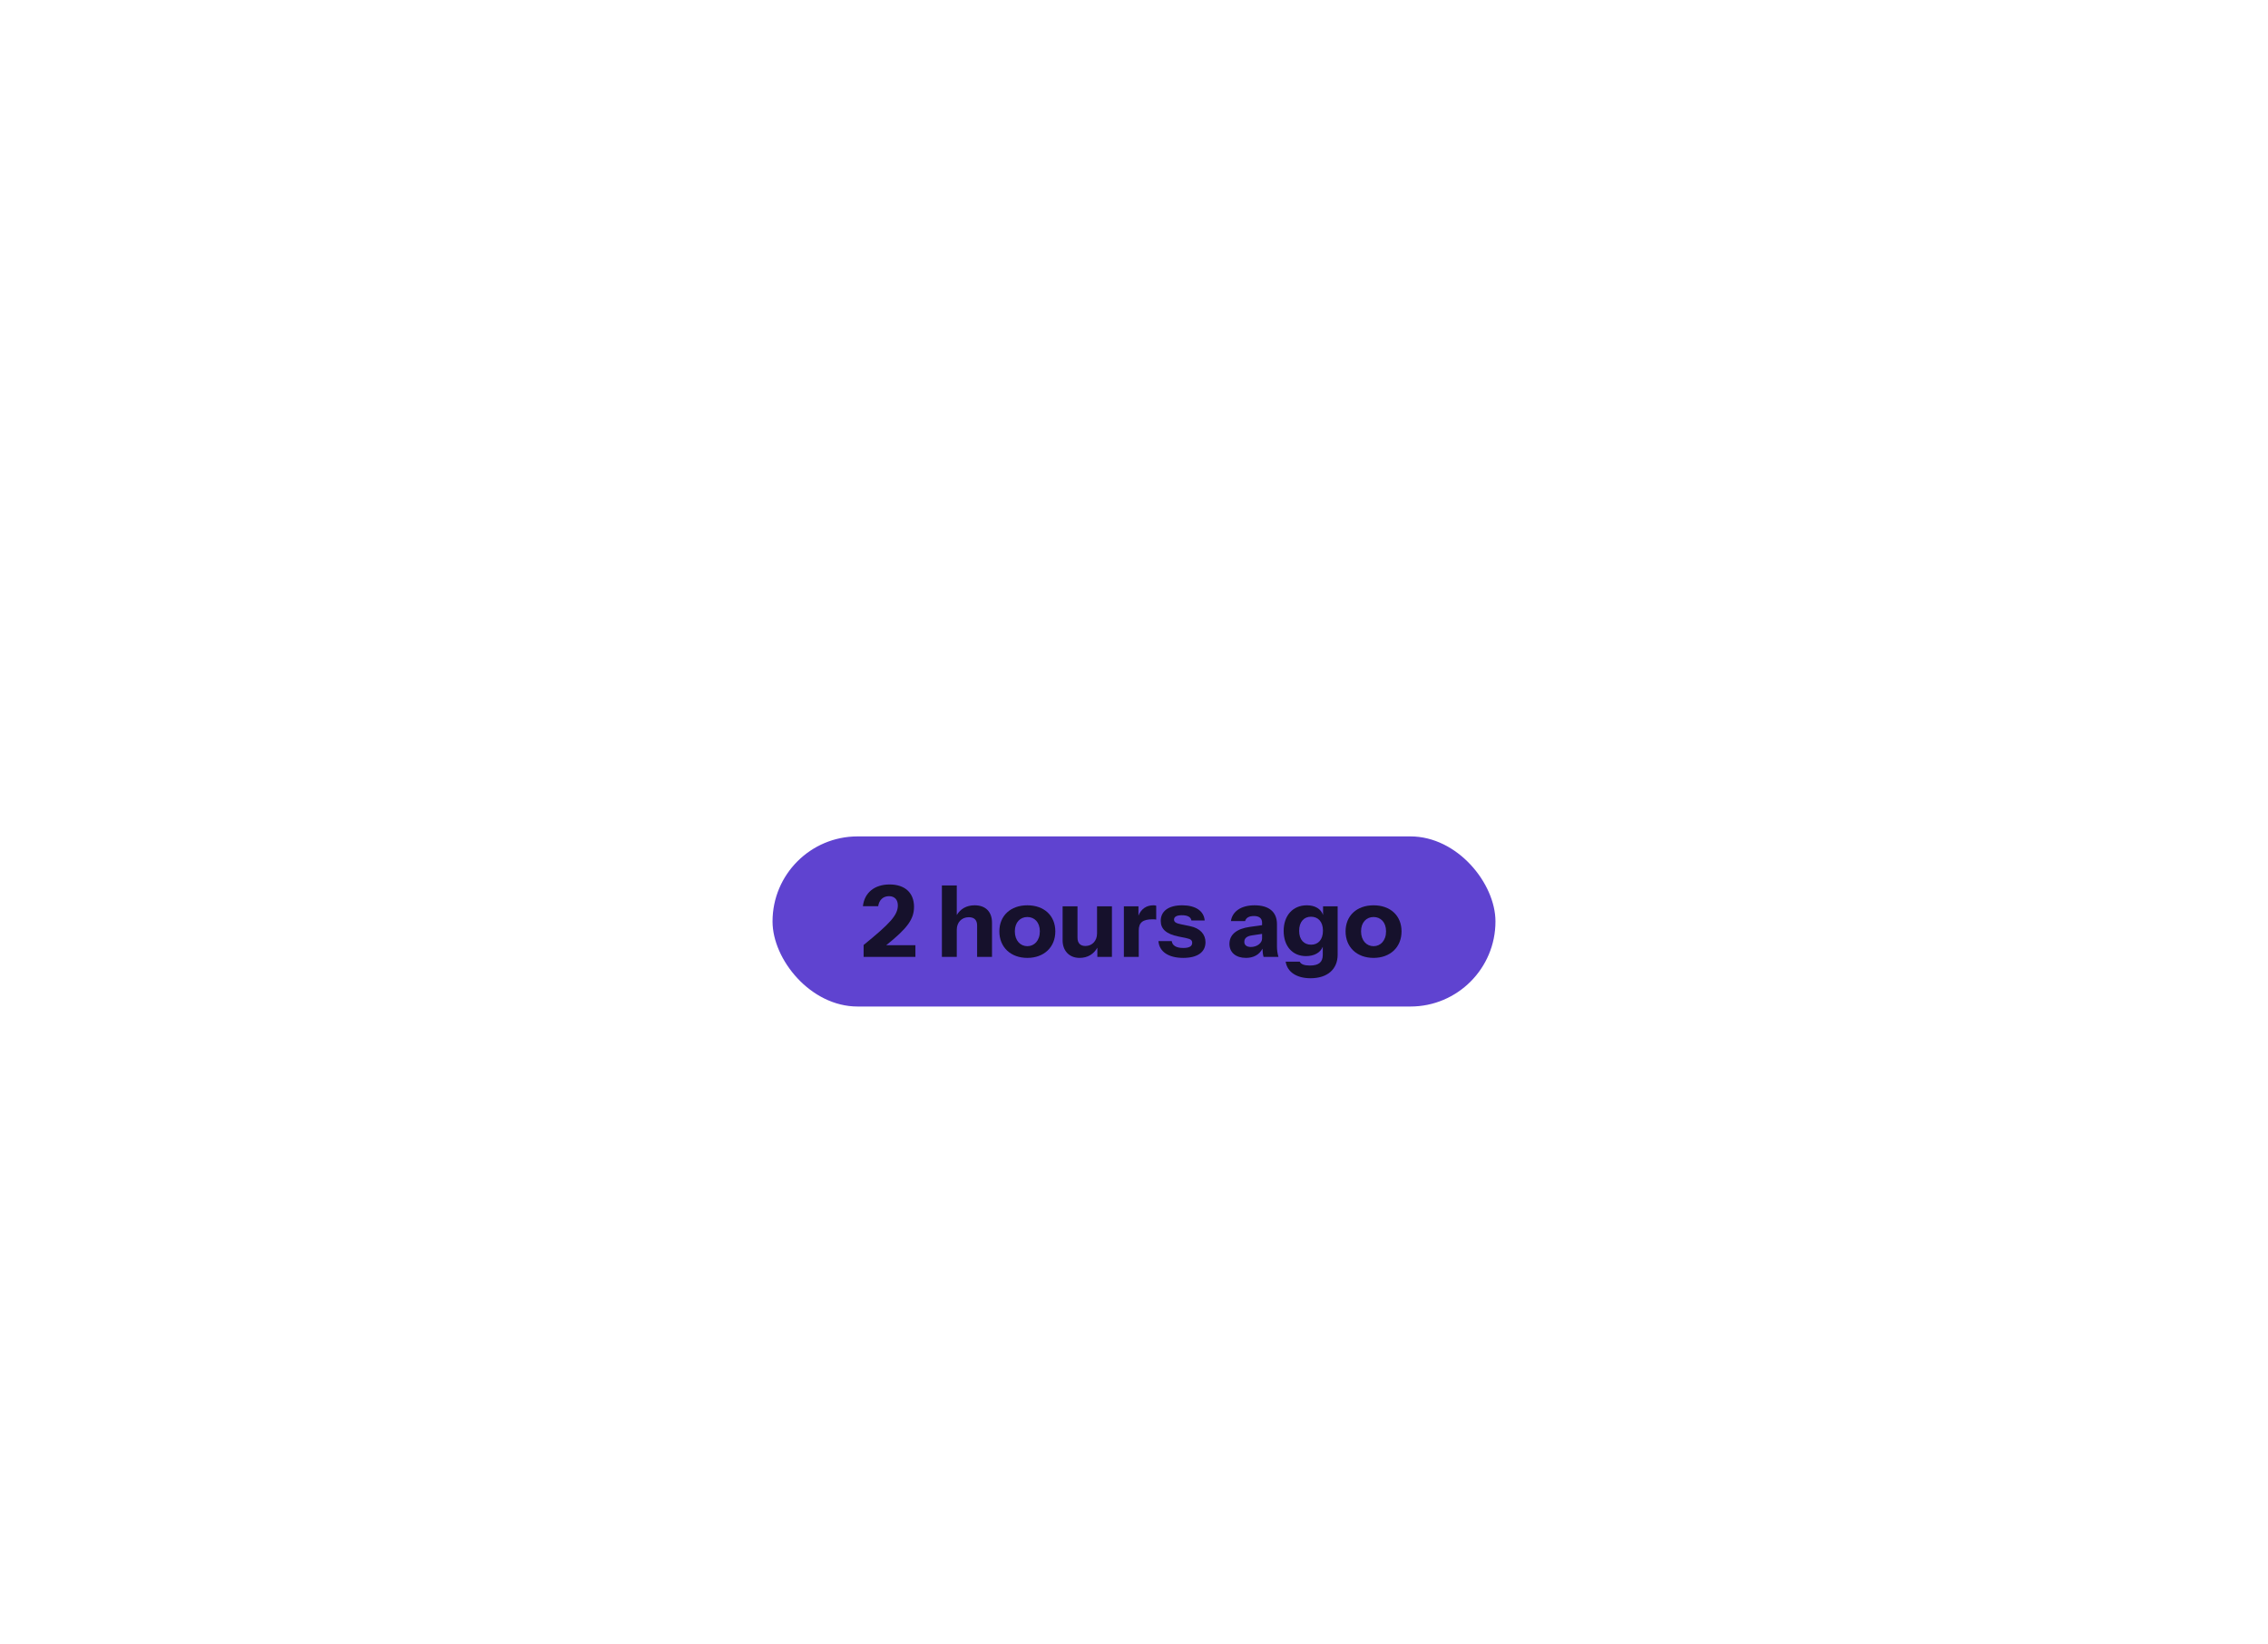 <svg width="320" height="232" viewBox="0 0 320 232" fill="none" xmlns="http://www.w3.org/2000/svg">
<g filter="url(#filter0_dd_10060_19502)">
<rect x="109" y="104" width="102" height="24" rx="12" fill="#5F43D0"/>
<path d="M193.8 121.14C191.448 121.14 189.852 119.628 189.852 117.402C189.852 115.19 191.434 113.72 193.8 113.72C196.18 113.72 197.748 115.19 197.748 117.402C197.748 119.628 196.152 121.14 193.8 121.14ZM193.8 119.488C194.78 119.488 195.564 118.704 195.564 117.388C195.564 116.1 194.794 115.372 193.8 115.372C192.806 115.372 192.036 116.114 192.036 117.388C192.036 118.704 192.82 119.488 193.8 119.488Z" fill="#16112C"/>
<path d="M184.911 124.01C182.923 124.01 181.621 123.114 181.397 121.672H183.385C183.539 122.036 184.043 122.218 184.813 122.218C186.073 122.218 186.633 121.742 186.633 120.72V119.572C186.297 120.398 185.429 120.888 184.267 120.888C182.363 120.888 181.117 119.488 181.117 117.332C181.117 115.162 182.419 113.72 184.379 113.72C185.541 113.72 186.381 114.224 186.675 115.092V113.86H188.733V120.692C188.733 122.75 187.277 124.01 184.911 124.01ZM184.995 119.278C185.975 119.278 186.661 118.578 186.661 117.304C186.661 116.03 185.975 115.33 184.967 115.33C183.987 115.33 183.301 116.044 183.301 117.318C183.301 118.592 183.987 119.278 184.995 119.278Z" fill="#16112C"/>
<path d="M175.789 121.14C174.375 121.14 173.465 120.37 173.465 119.166C173.465 117.836 174.515 117.024 176.307 116.772L178.071 116.52V116.156C178.071 115.582 177.679 115.232 176.937 115.232C176.223 115.232 175.803 115.484 175.677 115.946H173.675C173.857 114.658 175.019 113.72 177.007 113.72C179.051 113.72 180.171 114.658 180.171 116.38V119.53C180.171 120.006 180.227 120.454 180.381 121H178.281C178.183 120.664 178.141 120.3 178.127 119.838C177.679 120.692 176.867 121.14 175.789 121.14ZM175.565 118.886C175.565 119.348 175.929 119.6 176.489 119.6C177.371 119.6 178.071 119.04 178.071 118.41V117.752L176.657 117.962C175.901 118.074 175.565 118.368 175.565 118.886Z" fill="#16112C"/>
<path d="M166.95 121.14C164.864 121.14 163.562 120.258 163.45 118.774H165.326C165.41 119.404 165.97 119.74 166.95 119.74C167.818 119.74 168.21 119.488 168.21 119.012C168.21 118.662 168.014 118.48 167.398 118.354L166.25 118.116C164.542 117.766 163.772 117.066 163.772 115.918C163.772 114.532 164.892 113.72 166.796 113.72C168.686 113.72 169.862 114.518 169.974 115.862H168.098C168.028 115.372 167.566 115.12 166.754 115.12C166.012 115.12 165.648 115.344 165.648 115.736C165.648 116.072 165.914 116.254 166.614 116.394L167.902 116.66C169.344 116.954 170.086 117.822 170.086 118.928C170.086 120.328 168.952 121.14 166.95 121.14Z" fill="#16112C"/>
<path d="M158.57 121V113.86H160.628V115.176C161.02 114.224 161.748 113.72 162.742 113.72C162.896 113.72 163.036 113.734 163.134 113.776V115.736C163.036 115.708 162.868 115.694 162.63 115.694C161.286 115.694 160.67 116.114 160.67 117.276V121H158.57Z" fill="#16112C"/>
<path d="M152.322 121.14C150.796 121.14 149.928 120.048 149.928 118.69V113.86H152.028V118.284C152.028 119.068 152.434 119.46 153.148 119.46C154.086 119.46 154.786 118.746 154.786 117.696V113.86H156.886V121H154.828V119.698C154.338 120.58 153.484 121.14 152.322 121.14Z" fill="#16112C"/>
<path d="M144.951 121.14C142.599 121.14 141.003 119.628 141.003 117.402C141.003 115.19 142.585 113.72 144.951 113.72C147.331 113.72 148.899 115.19 148.899 117.402C148.899 119.628 147.303 121.14 144.951 121.14ZM144.951 119.488C145.931 119.488 146.715 118.704 146.715 117.388C146.715 116.1 145.945 115.372 144.951 115.372C143.957 115.372 143.187 116.114 143.187 117.388C143.187 118.704 143.971 119.488 144.951 119.488Z" fill="#16112C"/>
<path d="M132.895 121V110.92H134.995V115.092C135.499 114.252 136.339 113.72 137.515 113.72C139.097 113.72 139.965 114.672 139.965 116.17V121H137.865V116.576C137.865 115.792 137.459 115.4 136.689 115.4C135.695 115.4 134.995 116.114 134.995 117.164V121H132.895Z" fill="#16112C"/>
<path d="M121.85 121V119.32C125.546 116.31 126.68 115.12 126.68 113.734C126.68 112.922 126.218 112.432 125.434 112.432C124.608 112.432 124.034 112.964 123.908 113.846H121.752C121.962 111.942 123.39 110.78 125.518 110.78C127.674 110.78 128.962 111.956 128.962 113.93C128.962 115.666 128.038 116.954 125.042 119.348H129.158V121H121.85Z" fill="#16112C"/>
</g>
<defs>
<filter id="filter0_dd_10060_19502" x="89" y="96" width="142" height="64" filterUnits="userSpaceOnUse" color-interpolation-filters="sRGB">
<feFlood flood-opacity="0" result="BackgroundImageFix"/>
<feColorMatrix in="SourceAlpha" type="matrix" values="0 0 0 0 0 0 0 0 0 0 0 0 0 0 0 0 0 0 127 0" result="hardAlpha"/>
<feOffset dy="12"/>
<feGaussianBlur stdDeviation="10"/>
<feComposite in2="hardAlpha" operator="out"/>
<feColorMatrix type="matrix" values="0 0 0 0 0 0 0 0 0 0 0 0 0 0 0 0 0 0 0.03 0"/>
<feBlend mode="normal" in2="BackgroundImageFix" result="effect1_dropShadow_10060_19502"/>
<feColorMatrix in="SourceAlpha" type="matrix" values="0 0 0 0 0 0 0 0 0 0 0 0 0 0 0 0 0 0 127 0" result="hardAlpha"/>
<feOffset dy="2"/>
<feGaussianBlur stdDeviation="3"/>
<feComposite in2="hardAlpha" operator="out"/>
<feColorMatrix type="matrix" values="0 0 0 0 0 0 0 0 0 0 0 0 0 0 0 0 0 0 0.05 0"/>
<feBlend mode="normal" in2="effect1_dropShadow_10060_19502" result="effect2_dropShadow_10060_19502"/>
<feBlend mode="normal" in="SourceGraphic" in2="effect2_dropShadow_10060_19502" result="shape"/>
</filter>
</defs>
</svg>
